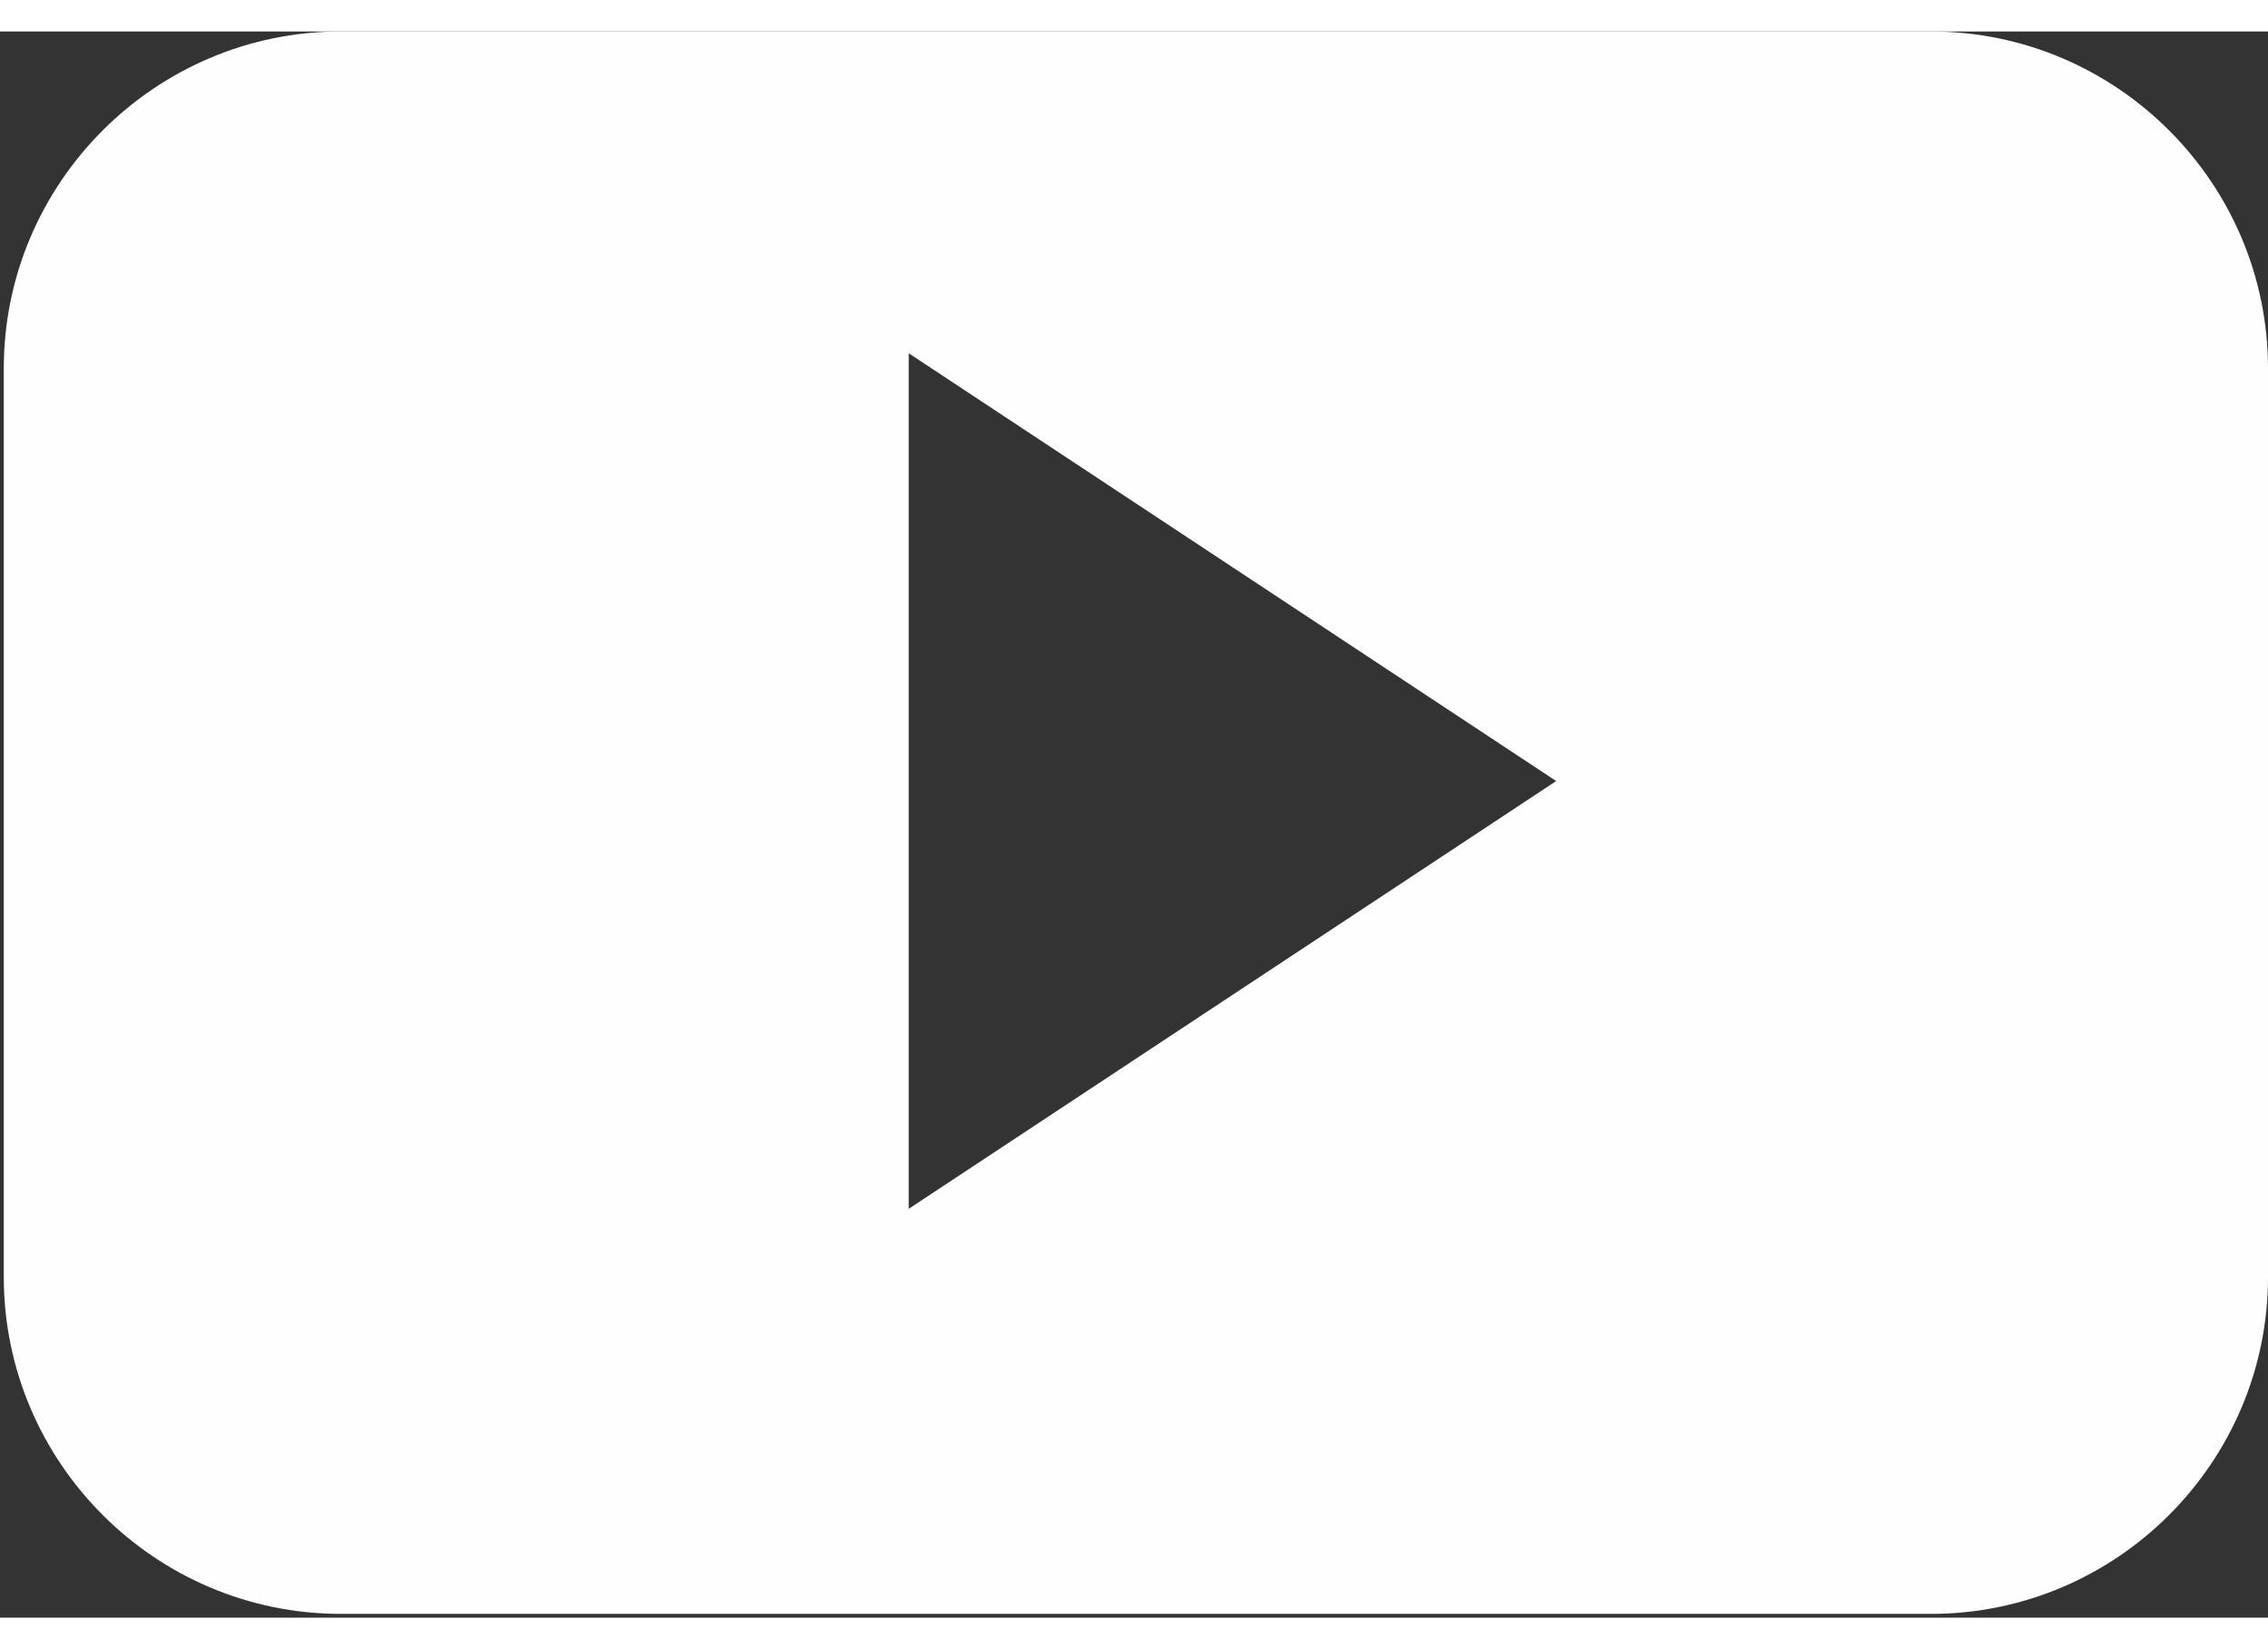 <?xml version="1.0" encoding="UTF-8"?>
<!DOCTYPE svg PUBLIC "-//W3C//DTD SVG 1.1//EN" "http://www.w3.org/Graphics/SVG/1.1/DTD/svg11.dtd">
<!-- Creator: CorelDRAW X5 -->
<svg xmlns="http://www.w3.org/2000/svg" xml:space="preserve" width="22px" height="16px" style="shape-rendering:geometricPrecision; text-rendering:geometricPrecision; image-rendering:optimizeQuality; fill-rule:evenodd; clip-rule:evenodd"
viewBox="0 0 0.599 0.419"
 xmlns:xlink="http://www.w3.org/1999/xlink">
 <rect x="0" y="0" width="0.599" height="0.419" fill="#333333" stroke="none"/>
 <defs>
  <style type="text/css">
   <![CDATA[
    .fil0 {fill:#FEFEFE;fill-rule:nonzero}
   ]]>
  </style>
 </defs>
 <g id="Layer_x0020_1">
  <g id="_227437952">
   <path id="_227438000" class="fil0" d="M0.599 0.089c0,-0.049 -0.04,-0.089 -0.089,-0.089l-0.42 0c-0.049,0 -0.089,0.04 -0.089,0.089l0 0.24c0,0.049 0.04,0.089 0.089,0.089l0.42 0c0.049,0 0.089,-0.04 0.089,-0.089l0 -0.24zm-0.359 0.221l0 0 0 -0.225 0.171 0.113 -0.171 0.113z"/>
  </g>
 </g>
</svg>
